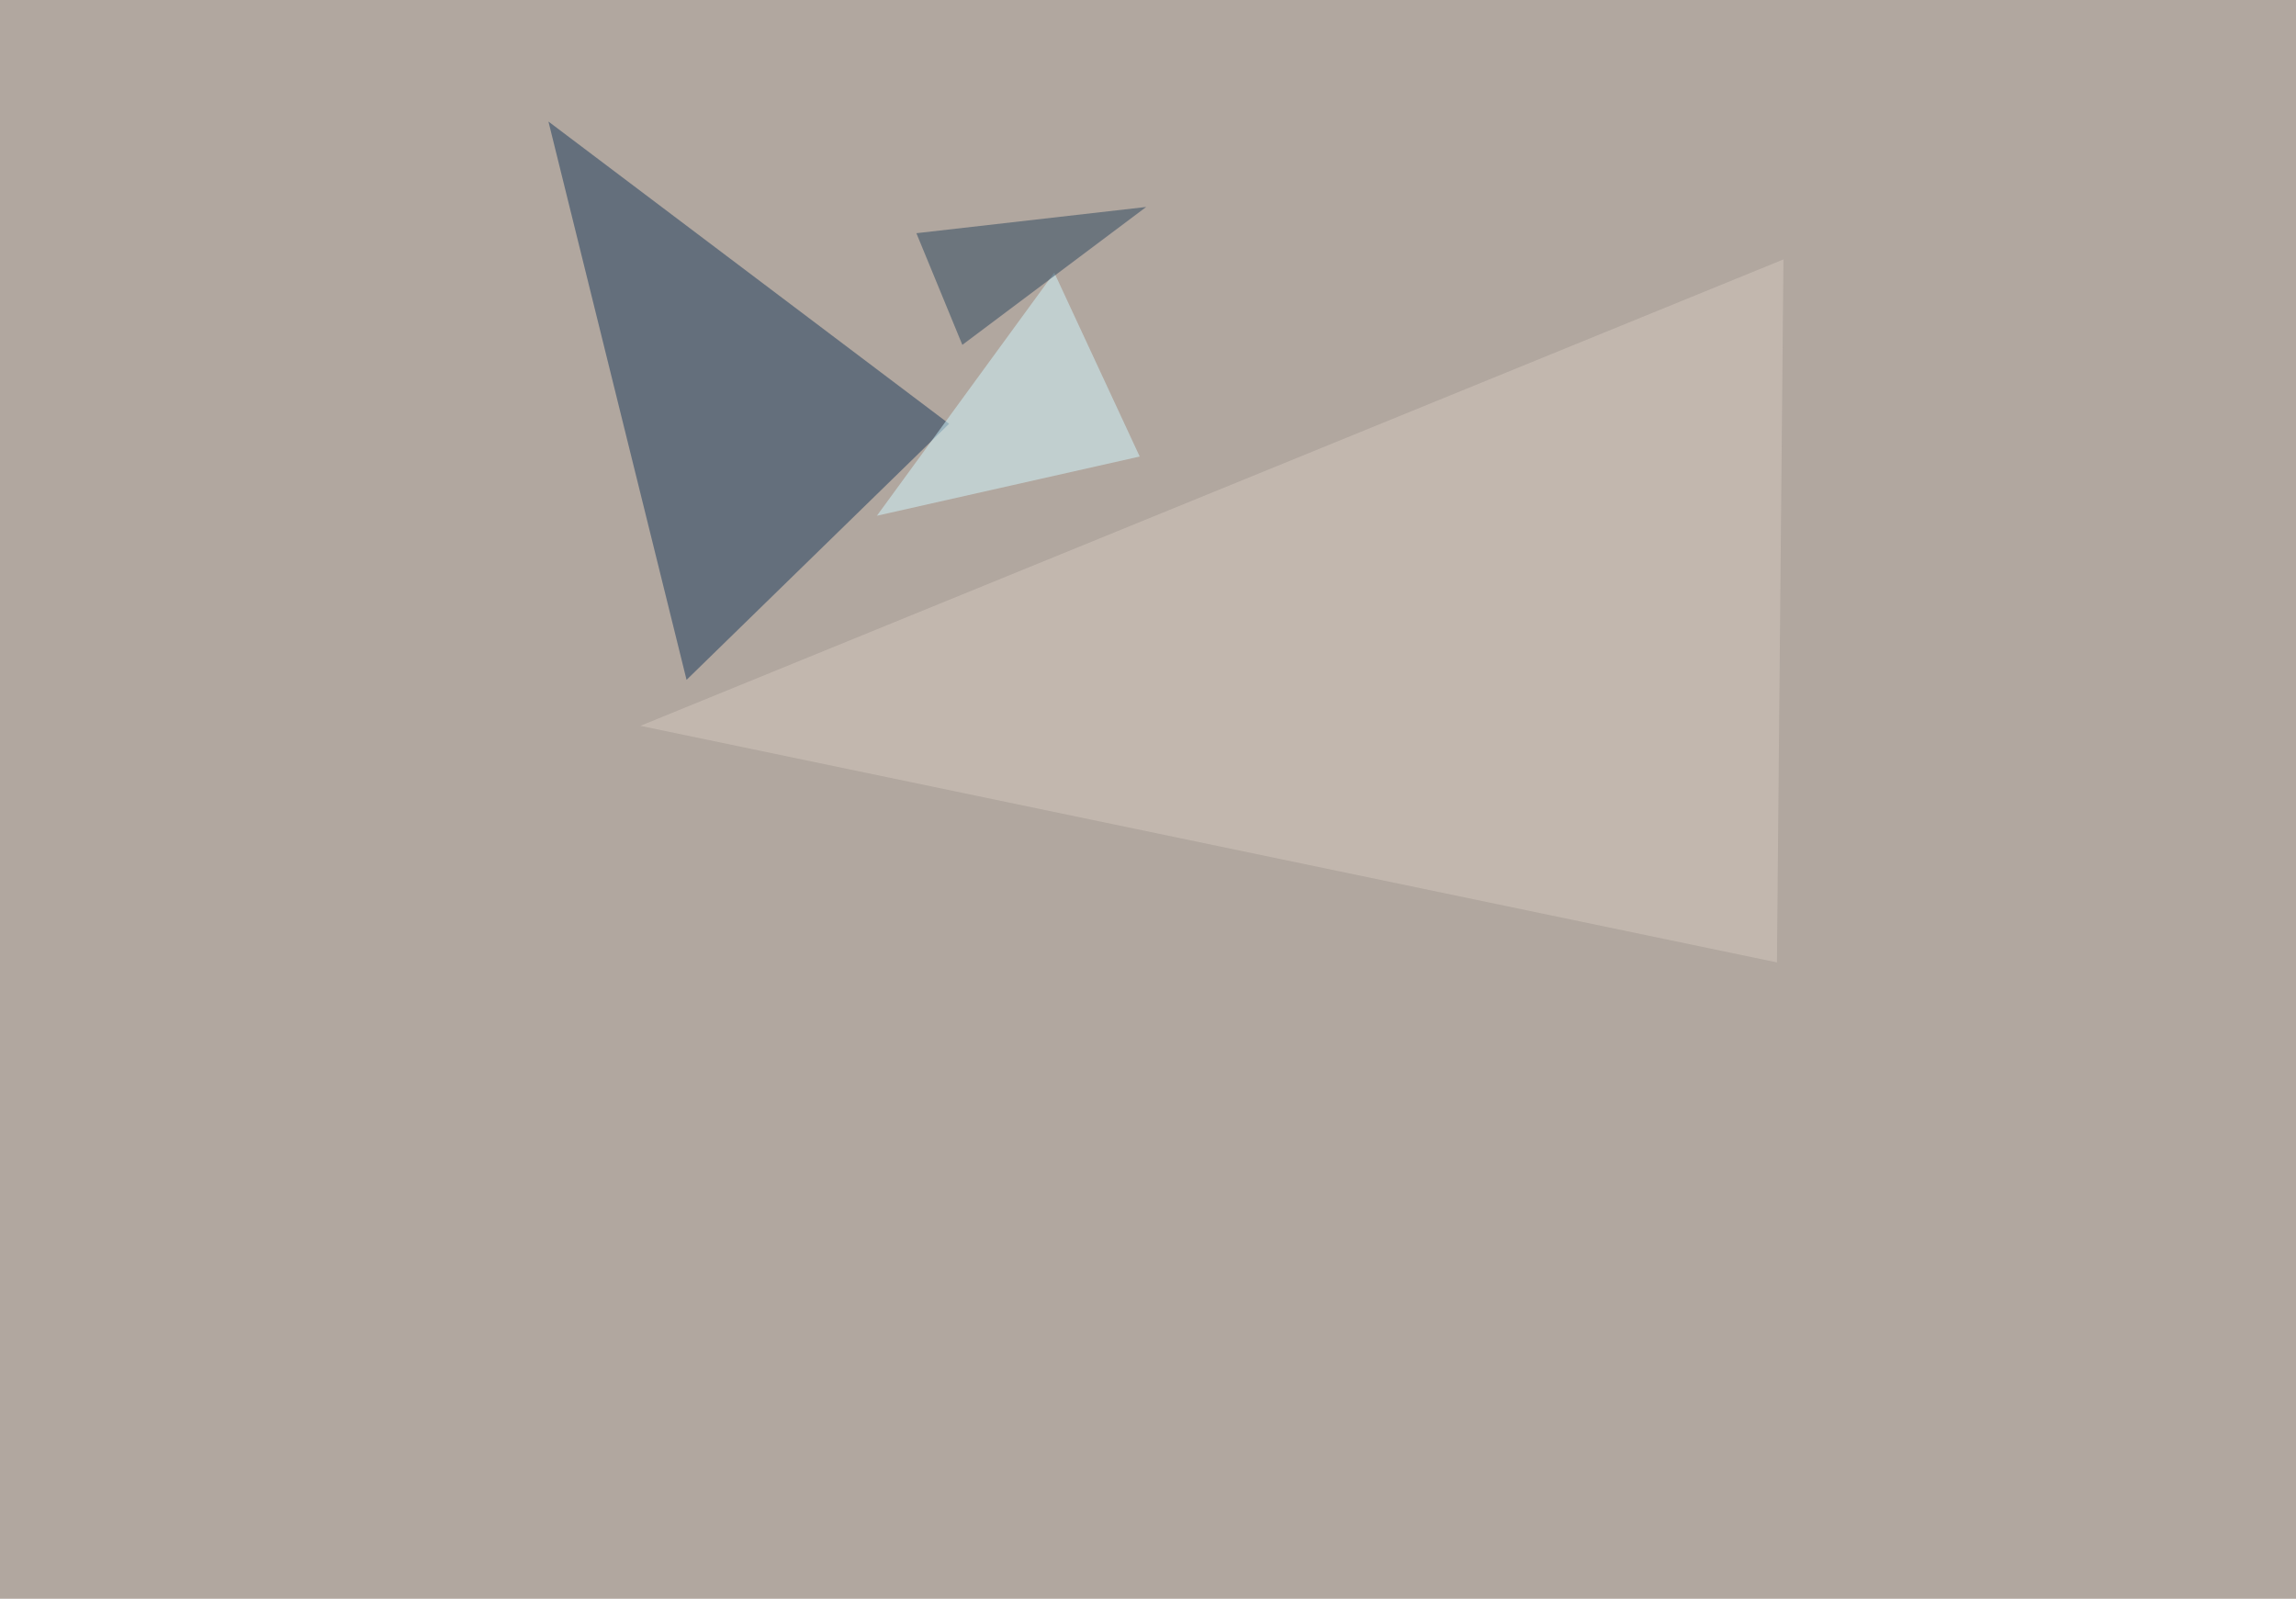 <svg xmlns="http://www.w3.org/2000/svg" width="1024" height="713" ><filter id="a"><feGaussianBlur stdDeviation="55"/></filter><rect width="100%" height="100%" fill="#b1a79f"/><g filter="url(#a)"><g fill-opacity=".5"><path fill="#19385b" d="M306.2 303.2l-61.6-249L423.3 189z"/><path fill="#d4c9bf" d="M795.4 115.7l-509.8 208 506.9 105.5z"/><path fill="#d2f8ff" d="M508.3 203.6L391.1 230l79.1-108.4z"/><path fill="#29445c" d="M511.2 92.3l-82 61.5-20.5-49.8z"/></g></g></svg>